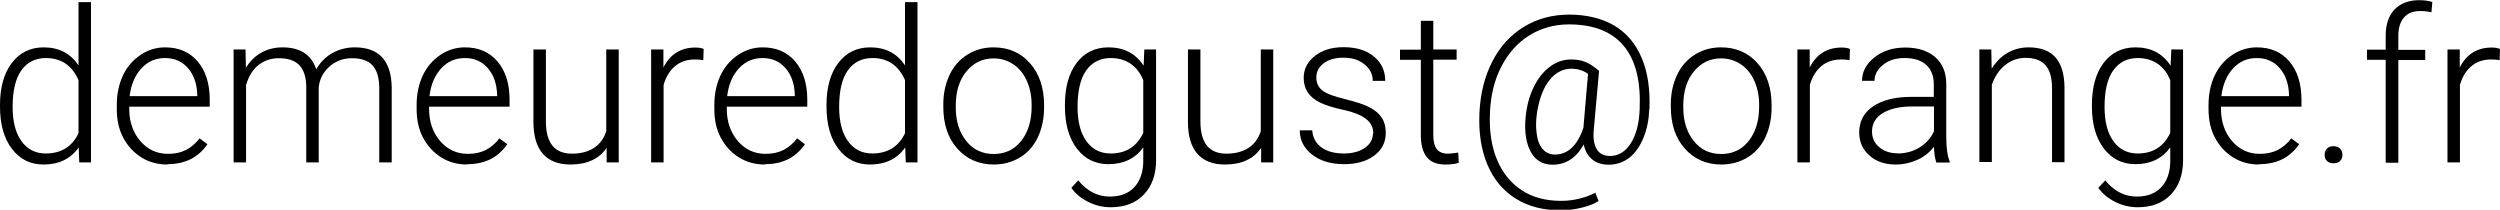 <?xml version="1.0" encoding="UTF-8"?><svg id="Calque_2" xmlns="http://www.w3.org/2000/svg" viewBox="0 0 140.41 11.78"><defs><style>.cls-1{stroke-width:0px;}</style></defs><g id="Calque_1-2"><path class="cls-1" d="m0,5.89c0-.98.22-1.77.66-2.35s1.04-.88,1.79-.88c.86,0,1.51.34,1.96,1.01V.12h.7v9h-.66l-.03-.84c-.45.64-1.11.96-1.98.96-.73,0-1.32-.29-1.77-.88s-.67-1.38-.67-2.38v-.08Zm.71.12c0,.81.16,1.45.49,1.91s.78.7,1.37.7c.86,0,1.48-.38,1.84-1.14v-2.98c-.36-.82-.97-1.24-1.83-1.24-.59,0-1.05.23-1.38.69s-.49,1.15-.49,2.05Z"/><path class="cls-1" d="m9.4,9.24c-.54,0-1.03-.13-1.46-.4s-.77-.64-1.02-1.11-.36-1.01-.36-1.6v-.25c0-.61.12-1.16.35-1.65s.57-.87.99-1.15.88-.42,1.37-.42c.77,0,1.38.26,1.83.79s.68,1.24.68,2.15v.39h-4.52v.13c0,.72.21,1.32.62,1.8s.93.72,1.56.72c.38,0,.71-.07.99-.21s.55-.36.78-.66l.44.33c-.52.75-1.26,1.12-2.24,1.12Zm-.13-5.98c-.53,0-.97.19-1.33.58s-.58.91-.66,1.56h3.8v-.08c-.02-.61-.19-1.11-.52-1.49s-.76-.57-1.29-.57Z"/><path class="cls-1" d="m13.79,2.78l.02,1.03c.23-.38.53-.67.88-.86s.74-.29,1.17-.29c1,0,1.63.41,1.9,1.23.23-.39.53-.7.91-.91s.8-.32,1.25-.32c1.36,0,2.05.74,2.08,2.23v4.23h-.7v-4.18c0-.57-.13-.99-.37-1.26s-.63-.41-1.17-.41c-.5,0-.93.17-1.28.49s-.54.71-.58,1.16v4.2h-.7v-4.23c0-.54-.13-.95-.38-1.22s-.64-.4-1.16-.4c-.44,0-.82.13-1.14.38s-.55.63-.7,1.12v4.35h-.7V2.78h.67Z"/><path class="cls-1" d="m26.24,9.24c-.54,0-1.03-.13-1.46-.4s-.77-.64-1.02-1.11-.36-1.01-.36-1.6v-.25c0-.61.12-1.16.35-1.65s.57-.87.99-1.15.88-.42,1.37-.42c.77,0,1.38.26,1.83.79s.68,1.24.68,2.15v.39h-4.52v.13c0,.72.21,1.32.62,1.8s.93.72,1.56.72c.38,0,.71-.07.99-.21s.55-.36.78-.66l.44.33c-.52.75-1.26,1.12-2.24,1.12Zm-.13-5.98c-.53,0-.97.19-1.33.58s-.58.91-.66,1.56h3.8v-.08c-.02-.61-.19-1.11-.52-1.49s-.76-.57-1.29-.57Z"/><path class="cls-1" d="m34.06,8.32c-.42.61-1.1.92-2.02.92-.68,0-1.19-.2-1.54-.59s-.53-.97-.54-1.74V2.78h.7v4.04c0,1.21.49,1.81,1.46,1.81s1.66-.42,1.93-1.26V2.78h.7v6.34h-.68v-.8Z"/><path class="cls-1" d="m39.5,3.38c-.15-.03-.31-.04-.47-.04-.44,0-.81.12-1.11.37s-.52.6-.65,1.06v4.35h-.7V2.78h.69v1.01c.38-.75.98-1.12,1.8-1.12.2,0,.35.03.46.08l-.02.64Z"/><path class="cls-1" d="m42.96,9.24c-.54,0-1.03-.13-1.46-.4s-.77-.64-1.02-1.11-.36-1.01-.36-1.6v-.25c0-.61.12-1.16.35-1.65s.57-.87.99-1.15.88-.42,1.37-.42c.77,0,1.38.26,1.83.79s.68,1.24.68,2.15v.39h-4.52v.13c0,.72.21,1.32.62,1.8s.93.72,1.56.72c.38,0,.71-.07.99-.21s.55-.36.78-.66l.44.33c-.52.75-1.26,1.12-2.24,1.12Zm-.13-5.98c-.53,0-.97.19-1.33.58s-.58.91-.66,1.56h3.8v-.08c-.02-.61-.19-1.11-.52-1.49s-.76-.57-1.29-.57Z"/><path class="cls-1" d="m46.42,5.89c0-.98.22-1.77.66-2.35s1.04-.88,1.79-.88c.86,0,1.51.34,1.96,1.01V.12h.7v9h-.66l-.03-.84c-.45.64-1.11.96-1.98.96-.73,0-1.32-.29-1.77-.88s-.67-1.38-.67-2.38v-.08Zm.71.12c0,.81.16,1.45.49,1.91s.78.7,1.37.7c.86,0,1.48-.38,1.84-1.14v-2.98c-.36-.82-.97-1.24-1.83-1.24-.59,0-1.05.23-1.38.69s-.49,1.15-.49,2.05Z"/><path class="cls-1" d="m52.98,5.86c0-.61.12-1.16.35-1.65s.57-.87,1-1.14.92-.41,1.47-.41c.84,0,1.53.3,2.05.89s.79,1.38.79,2.35v.15c0,.61-.12,1.17-.35,1.66s-.57.87-1,1.13-.92.4-1.47.4c-.84,0-1.52-.3-2.05-.89s-.79-1.38-.79-2.35v-.14Zm.7.19c0,.76.2,1.38.59,1.87s.91.73,1.54.73,1.15-.24,1.54-.73.59-1.13.59-1.92v-.13c0-.48-.09-.93-.27-1.33s-.43-.71-.76-.93-.7-.33-1.11-.33c-.62,0-1.13.25-1.53.74s-.59,1.13-.59,1.92v.13Z"/><path class="cls-1" d="m59.81,5.89c0-.99.22-1.78.66-2.36s1.04-.87,1.79-.87c.86,0,1.52.34,1.97,1.03l.04-.91h.66v6.21c0,.82-.23,1.46-.69,1.94s-1.08.71-1.86.71c-.44,0-.86-.1-1.26-.3s-.72-.46-.95-.79l.39-.42c.5.61,1.09.91,1.77.91.59,0,1.04-.17,1.37-.52s.5-.83.51-1.44v-.8c-.45.62-1.1.94-1.96.94-.73,0-1.32-.29-1.77-.88s-.67-1.38-.67-2.37v-.09Zm.71.12c0,.81.16,1.45.49,1.91s.78.7,1.37.7c.86,0,1.47-.39,1.83-1.16v-2.95c-.16-.41-.4-.72-.71-.93s-.68-.32-1.11-.32c-.59,0-1.05.23-1.38.69s-.49,1.15-.49,2.05Z"/><path class="cls-1" d="m70.82,8.32c-.42.61-1.1.92-2.02.92-.68,0-1.19-.2-1.54-.59s-.53-.97-.54-1.74V2.78h.7v4.04c0,1.21.49,1.81,1.46,1.81s1.66-.42,1.93-1.26V2.78h.7v6.34h-.68v-.8Z"/><path class="cls-1" d="m77.13,7.51c0-.35-.14-.63-.42-.84s-.7-.38-1.26-.5-1-.26-1.31-.41-.54-.34-.69-.57-.23-.49-.23-.81c0-.5.21-.91.63-1.24s.95-.49,1.61-.49c.71,0,1.27.17,1.7.52s.64.81.64,1.37h-.7c0-.37-.16-.68-.47-.93s-.7-.37-1.17-.37-.83.1-1.11.31-.42.47-.42.8.12.56.35.74.66.33,1.27.48,1.08.3,1.38.46.53.36.68.59.22.51.22.84c0,.54-.22.96-.65,1.28s-1,.48-1.69.48c-.74,0-1.34-.18-1.8-.54s-.69-.81-.69-1.36h.7c.03.41.2.73.52.96s.74.34,1.26.34c.49,0,.88-.11,1.18-.32s.45-.49.45-.81Z"/><path class="cls-1" d="m80.5,1.16v1.62h1.31v.57h-1.31v4.23c0,.35.06.61.19.79.13.17.34.26.64.26.12,0,.31-.02.57-.06l.03.57c-.18.07-.43.1-.75.1-.48,0-.83-.14-1.05-.42s-.33-.69-.33-1.23V3.36h-1.17v-.57h1.17v-1.62h.7Z"/><path class="cls-1" d="m92.63,6.12c-.02.57-.12,1.11-.32,1.6s-.46.87-.79,1.13-.73.4-1.17.4c-.38,0-.69-.1-.93-.3s-.4-.48-.47-.84c-.42.76-1,1.14-1.75,1.14-.55,0-.96-.24-1.22-.71s-.37-1.11-.3-1.91c.06-.64.2-1.2.44-1.7s.54-.89.91-1.17.77-.42,1.2-.42c.3,0,.56.04.79.13s.49.25.79.51l-.3,3.34c-.04.45.02.81.17,1.06.15.25.4.38.74.38.48,0,.87-.24,1.17-.71s.47-1.11.5-1.91c.07-1.58-.23-2.77-.9-3.57s-1.7-1.2-3.07-1.2c-.82,0-1.57.21-2.23.62s-1.18,1-1.57,1.75-.6,1.62-.64,2.61.08,1.85.39,2.6.77,1.32,1.39,1.73,1.36.6,2.21.6c.36,0,.71-.04,1.06-.13s.64-.2.87-.33l.18.47c-.22.15-.53.27-.93.37s-.8.15-1.21.15c-.98,0-1.82-.22-2.52-.66s-1.23-1.07-1.58-1.9-.5-1.79-.45-2.9c.05-1.09.29-2.05.72-2.89s1.02-1.49,1.77-1.95,1.6-.69,2.56-.69,1.84.21,2.53.62,1.2,1.02,1.54,1.83.47,1.76.43,2.87Zm-6.33,1.33c.04.39.15.69.33.91.18.21.41.32.7.32.72,0,1.26-.5,1.6-1.5l.26-3.03c-.26-.19-.57-.29-.93-.29-.43,0-.81.17-1.13.52-.32.35-.55.82-.7,1.43s-.19,1.15-.13,1.64Z"/><path class="cls-1" d="m93.84,5.86c0-.61.12-1.16.35-1.65s.57-.87,1-1.14.92-.41,1.47-.41c.84,0,1.53.3,2.05.89s.79,1.38.79,2.35v.15c0,.61-.12,1.17-.35,1.66s-.57.87-1,1.13-.92.4-1.47.4c-.84,0-1.52-.3-2.05-.89s-.79-1.38-.79-2.35v-.14Zm.7.19c0,.76.2,1.38.59,1.87s.91.73,1.54.73,1.15-.24,1.54-.73.59-1.13.59-1.92v-.13c0-.48-.09-.93-.27-1.33s-.43-.71-.76-.93-.7-.33-1.11-.33c-.62,0-1.13.25-1.53.74s-.59,1.13-.59,1.92v.13Z"/><path class="cls-1" d="m103.88,3.38c-.15-.03-.31-.04-.47-.04-.44,0-.81.12-1.11.37s-.52.6-.65,1.06v4.35h-.7V2.78h.69v1.01c.38-.75.98-1.12,1.8-1.12.2,0,.35.03.46.08l-.02.64Z"/><path class="cls-1" d="m108.75,9.12c-.07-.2-.12-.49-.13-.88-.25.32-.56.57-.94.74s-.78.26-1.21.26c-.61,0-1.1-.17-1.48-.51s-.57-.77-.57-1.29c0-.62.26-1.11.77-1.46s1.23-.54,2.15-.54h1.27v-.72c0-.45-.14-.81-.42-1.07s-.69-.39-1.22-.39c-.49,0-.89.12-1.21.38s-.48.55-.48.9h-.7c0-.51.23-.95.7-1.32s1.04-.55,1.73-.55,1.26.18,1.67.53.62.85.63,1.48v3c0,.61.06,1.07.19,1.38v.07h-.75Zm-2.2-.5c.47,0,.89-.11,1.26-.34s.64-.53.81-.91v-1.39h-1.25c-.7,0-1.25.14-1.64.38s-.59.59-.59,1.02c0,.36.13.65.4.88s.61.35,1.03.35Z"/><path class="cls-1" d="m111.84,2.78l.02,1.08c.24-.39.54-.69.89-.89s.75-.31,1.18-.31c.68,0,1.19.19,1.52.57s.5.96.5,1.72v4.16h-.7v-4.17c0-.57-.12-.99-.36-1.27s-.61-.42-1.13-.42c-.43,0-.82.14-1.15.41s-.58.64-.74,1.1v4.34h-.7V2.78h.67Z"/><path class="cls-1" d="m117.49,5.89c0-.99.22-1.78.66-2.36s1.04-.87,1.79-.87c.86,0,1.52.34,1.97,1.03l.04-.91h.66v6.21c0,.82-.23,1.46-.69,1.94s-1.08.71-1.86.71c-.44,0-.86-.1-1.26-.3s-.72-.46-.95-.79l.39-.42c.5.61,1.09.91,1.77.91.59,0,1.04-.17,1.37-.52s.5-.83.51-1.44v-.8c-.45.62-1.1.94-1.96.94-.73,0-1.32-.29-1.77-.88s-.67-1.38-.67-2.37v-.09Zm.71.12c0,.81.16,1.45.49,1.91s.78.7,1.37.7c.86,0,1.47-.39,1.83-1.16v-2.95c-.16-.41-.4-.72-.71-.93s-.68-.32-1.11-.32c-.59,0-1.05.23-1.38.69s-.49,1.15-.49,2.05Z"/><path class="cls-1" d="m126.88,9.24c-.54,0-1.03-.13-1.46-.4s-.77-.64-1.02-1.11-.36-1.01-.36-1.6v-.25c0-.61.12-1.16.35-1.65s.57-.87.99-1.15.88-.42,1.37-.42c.77,0,1.38.26,1.83.79s.68,1.24.68,2.15v.39h-4.52v.13c0,.72.21,1.32.62,1.8s.93.72,1.56.72c.38,0,.71-.07.99-.21s.55-.36.78-.66l.44.33c-.52.75-1.26,1.12-2.24,1.12Zm-.13-5.98c-.53,0-.97.19-1.33.58s-.58.91-.66,1.56h3.8v-.08c-.02-.61-.19-1.11-.52-1.49s-.76-.57-1.29-.57Z"/><path class="cls-1" d="m130.56,8.7c0-.14.04-.25.13-.35s.21-.14.37-.14.28.05.37.14.13.21.13.35-.04.25-.13.34-.21.13-.37.13-.28-.04-.37-.13-.13-.2-.13-.34Z"/><path class="cls-1" d="m133.99,9.12V3.36h-1.05v-.57h1.05v-.77c0-.65.17-1.15.5-1.49s.79-.52,1.38-.52c.27,0,.51.03.74.1l-.05.58c-.2-.05-.41-.07-.64-.07-.39,0-.69.12-.9.36s-.32.58-.32,1.03v.79h1.51v.57h-1.51v5.77h-.7Z"/><path class="cls-1" d="m140.39,3.38c-.15-.03-.31-.04-.47-.04-.44,0-.81.12-1.11.37s-.52.6-.65,1.06v4.35h-.7V2.78h.69v1.01c.38-.75.98-1.12,1.8-1.12.2,0,.35.03.46.08l-.02.64Z"/></g></svg>
